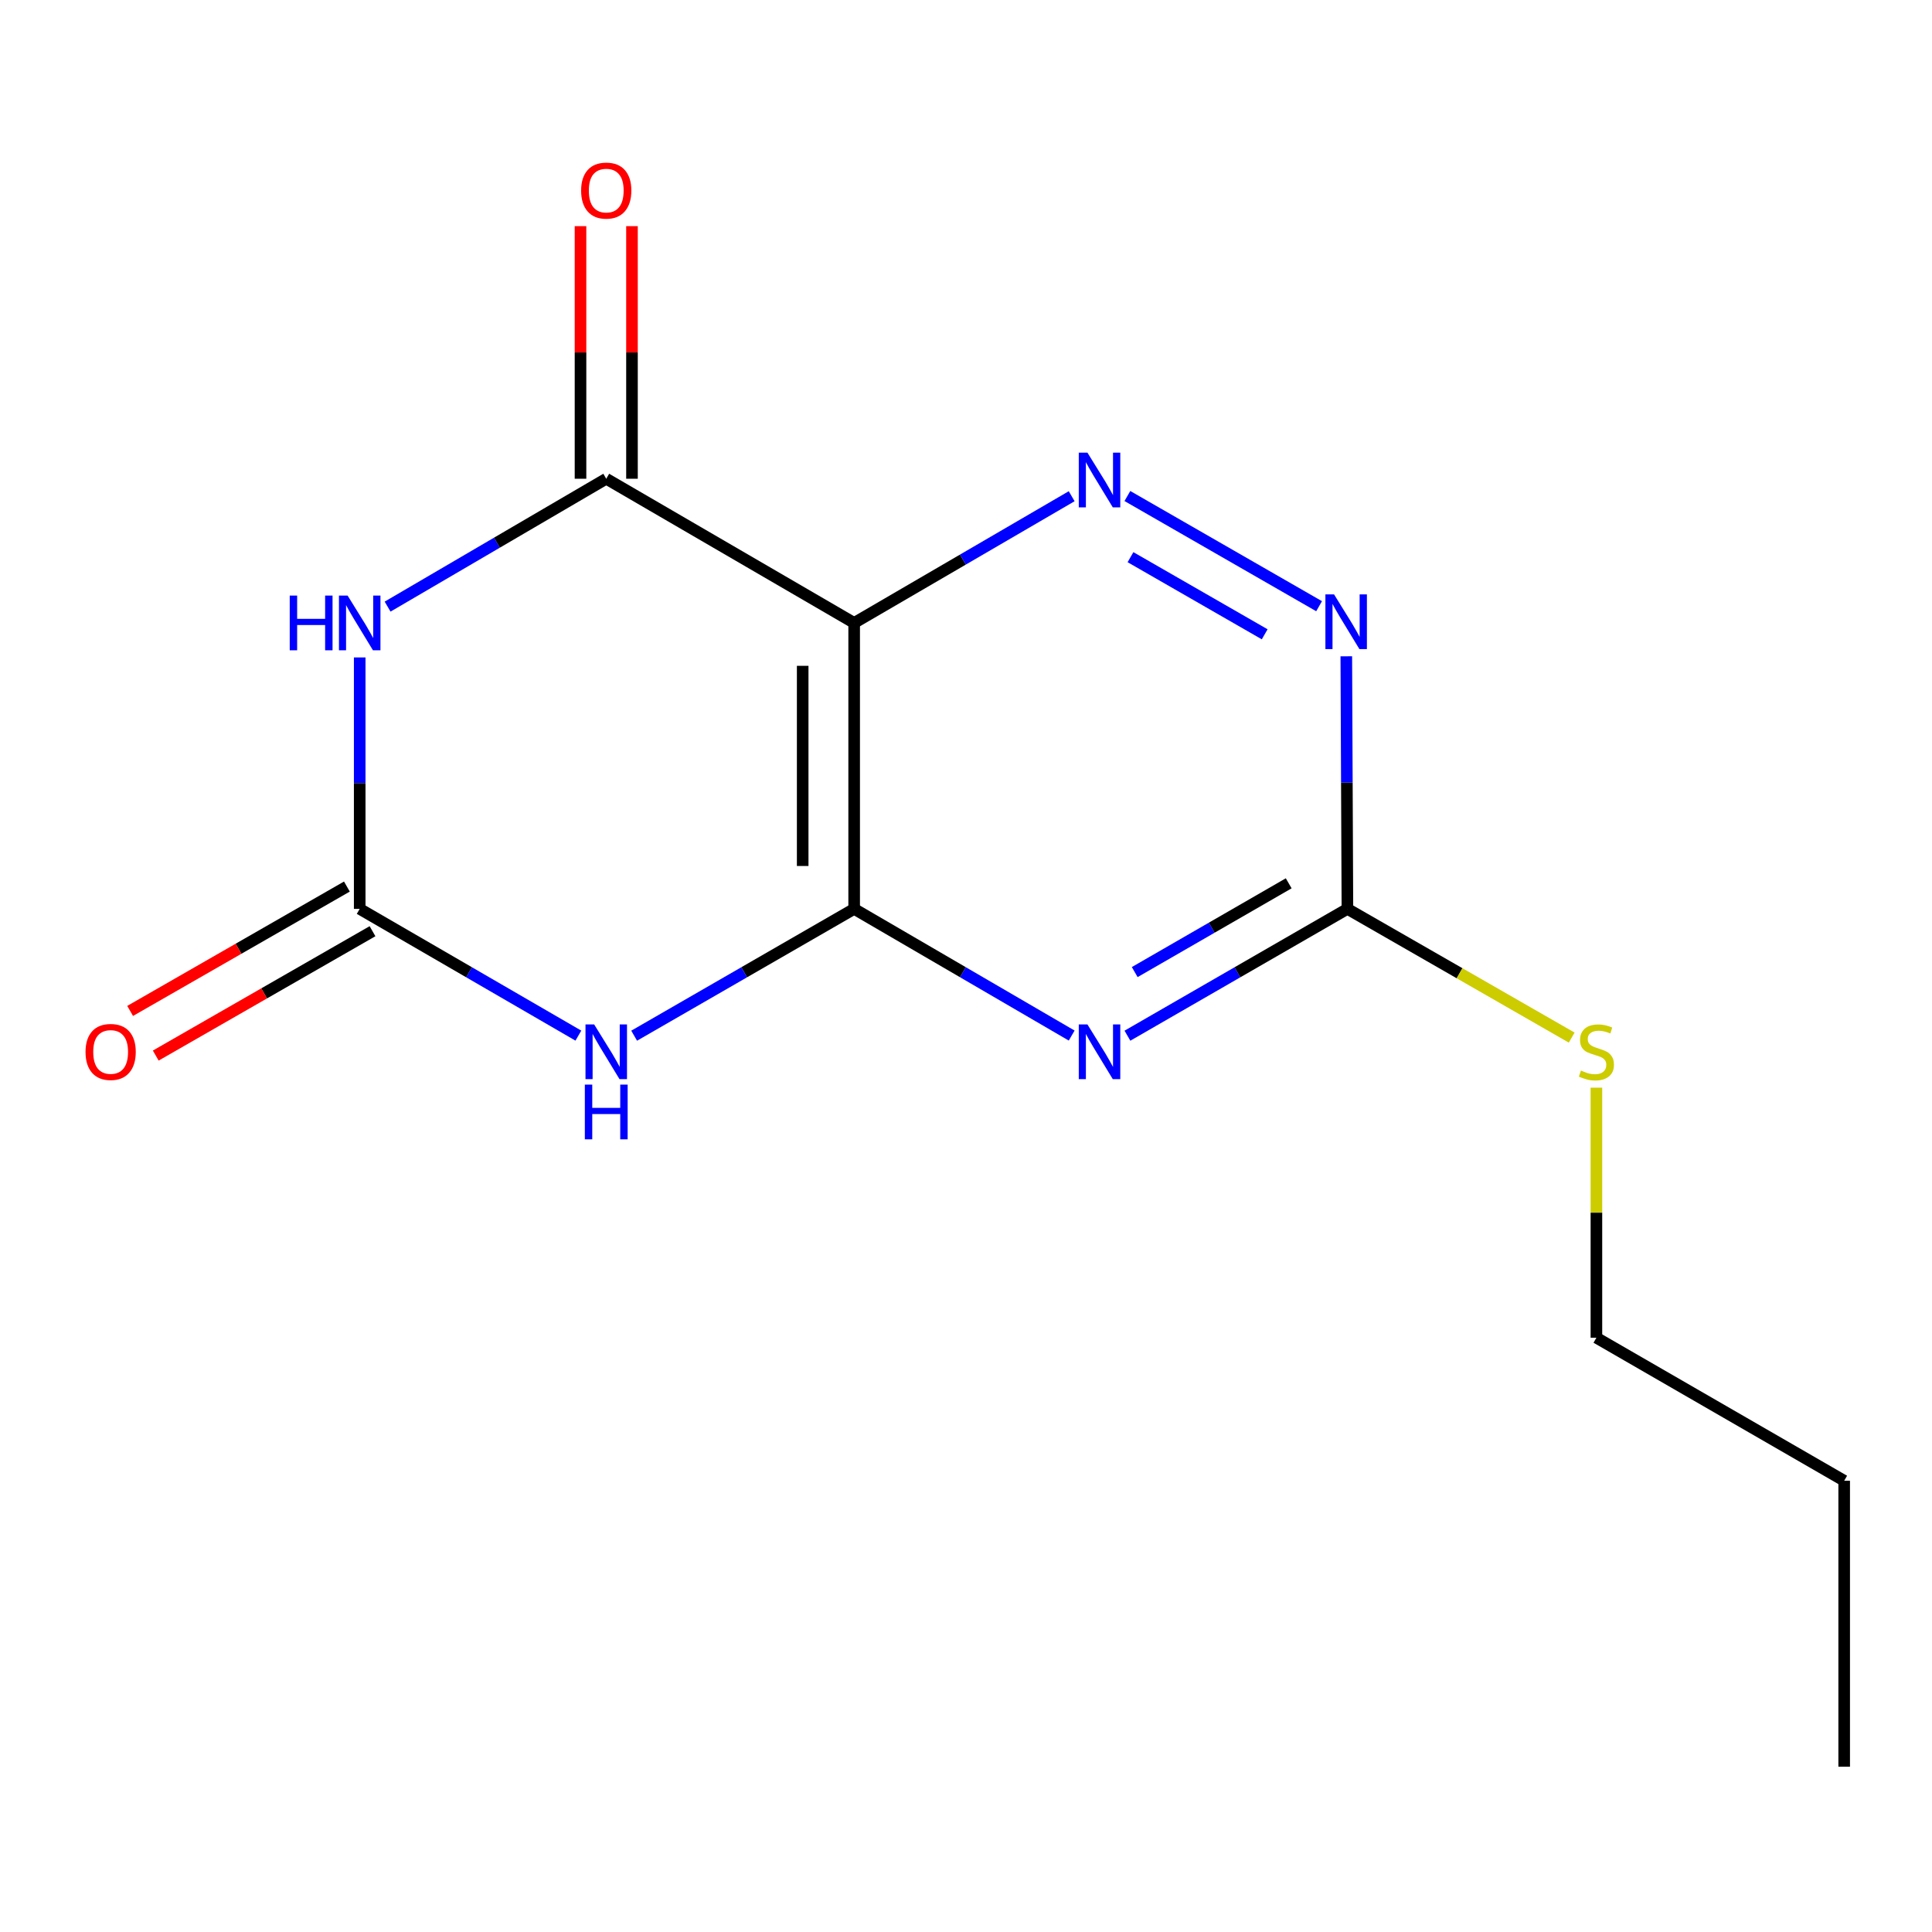 <?xml version='1.0' encoding='iso-8859-1'?>
<svg version='1.1' baseProfile='full'
              xmlns='http://www.w3.org/2000/svg'
                      xmlns:rdkit='http://www.rdkit.org/xml'
                      xmlns:xlink='http://www.w3.org/1999/xlink'
                  xml:space='preserve'
width='1000px' height='1000px' viewBox='0 0 1000 1000'>
<!-- END OF HEADER -->
<rect style='opacity:1.0;fill:#FFFFFF;stroke:none' width='1000' height='1000' x='0' y='0'> </rect>
<path class='bond-0' d='M 442.111,470.435 L 385.173,503.256' style='fill:none;fill-rule:evenodd;stroke:#000000;stroke-width:6px;stroke-linecap:butt;stroke-linejoin:miter;stroke-opacity:1' />
<path class='bond-0' d='M 385.173,503.256 L 328.234,536.076' style='fill:none;fill-rule:evenodd;stroke:#0000FF;stroke-width:6px;stroke-linecap:butt;stroke-linejoin:miter;stroke-opacity:1' />
<path class='bond-2' d='M 442.111,470.435 L 442.111,322.429' style='fill:none;fill-rule:evenodd;stroke:#000000;stroke-width:6px;stroke-linecap:butt;stroke-linejoin:miter;stroke-opacity:1' />
<path class='bond-2' d='M 415.467,448.234 L 415.467,344.63' style='fill:none;fill-rule:evenodd;stroke:#000000;stroke-width:6px;stroke-linecap:butt;stroke-linejoin:miter;stroke-opacity:1' />
<path class='bond-3' d='M 442.111,470.435 L 498.405,503.221' style='fill:none;fill-rule:evenodd;stroke:#000000;stroke-width:6px;stroke-linecap:butt;stroke-linejoin:miter;stroke-opacity:1' />
<path class='bond-3' d='M 498.405,503.221 L 554.699,536.007' style='fill:none;fill-rule:evenodd;stroke:#0000FF;stroke-width:6px;stroke-linecap:butt;stroke-linejoin:miter;stroke-opacity:1' />
<path class='bond-5' d='M 299.364,536.039 L 242.773,503.237' style='fill:none;fill-rule:evenodd;stroke:#0000FF;stroke-width:6px;stroke-linecap:butt;stroke-linejoin:miter;stroke-opacity:1' />
<path class='bond-5' d='M 242.773,503.237 L 186.182,470.435' style='fill:none;fill-rule:evenodd;stroke:#000000;stroke-width:6px;stroke-linecap:butt;stroke-linejoin:miter;stroke-opacity:1' />
<path class='bond-1' d='M 200.618,313.986 L 257.205,280.891' style='fill:none;fill-rule:evenodd;stroke:#0000FF;stroke-width:6px;stroke-linecap:butt;stroke-linejoin:miter;stroke-opacity:1' />
<path class='bond-1' d='M 257.205,280.891 L 313.791,247.797' style='fill:none;fill-rule:evenodd;stroke:#000000;stroke-width:6px;stroke-linecap:butt;stroke-linejoin:miter;stroke-opacity:1' />
<path class='bond-15' d='M 186.182,340.289 L 186.182,405.362' style='fill:none;fill-rule:evenodd;stroke:#0000FF;stroke-width:6px;stroke-linecap:butt;stroke-linejoin:miter;stroke-opacity:1' />
<path class='bond-15' d='M 186.182,405.362 L 186.182,470.435' style='fill:none;fill-rule:evenodd;stroke:#000000;stroke-width:6px;stroke-linecap:butt;stroke-linejoin:miter;stroke-opacity:1' />
<path class='bond-4' d='M 442.111,322.429 L 313.791,247.797' style='fill:none;fill-rule:evenodd;stroke:#000000;stroke-width:6px;stroke-linecap:butt;stroke-linejoin:miter;stroke-opacity:1' />
<path class='bond-6' d='M 442.111,322.429 L 498.405,289.637' style='fill:none;fill-rule:evenodd;stroke:#000000;stroke-width:6px;stroke-linecap:butt;stroke-linejoin:miter;stroke-opacity:1' />
<path class='bond-6' d='M 498.405,289.637 L 554.699,256.845' style='fill:none;fill-rule:evenodd;stroke:#0000FF;stroke-width:6px;stroke-linecap:butt;stroke-linejoin:miter;stroke-opacity:1' />
<path class='bond-7' d='M 583.556,536.076 L 640.487,503.255' style='fill:none;fill-rule:evenodd;stroke:#0000FF;stroke-width:6px;stroke-linecap:butt;stroke-linejoin:miter;stroke-opacity:1' />
<path class='bond-7' d='M 640.487,503.255 L 697.418,470.435' style='fill:none;fill-rule:evenodd;stroke:#000000;stroke-width:6px;stroke-linecap:butt;stroke-linejoin:miter;stroke-opacity:1' />
<path class='bond-7' d='M 587.328,503.147 L 627.18,480.173' style='fill:none;fill-rule:evenodd;stroke:#0000FF;stroke-width:6px;stroke-linecap:butt;stroke-linejoin:miter;stroke-opacity:1' />
<path class='bond-7' d='M 627.18,480.173 L 667.032,457.198' style='fill:none;fill-rule:evenodd;stroke:#000000;stroke-width:6px;stroke-linecap:butt;stroke-linejoin:miter;stroke-opacity:1' />
<path class='bond-9' d='M 327.113,247.797 L 327.113,182.425' style='fill:none;fill-rule:evenodd;stroke:#000000;stroke-width:6px;stroke-linecap:butt;stroke-linejoin:miter;stroke-opacity:1' />
<path class='bond-9' d='M 327.113,182.425 L 327.113,117.053' style='fill:none;fill-rule:evenodd;stroke:#FF0000;stroke-width:6px;stroke-linecap:butt;stroke-linejoin:miter;stroke-opacity:1' />
<path class='bond-9' d='M 300.47,247.797 L 300.47,182.425' style='fill:none;fill-rule:evenodd;stroke:#000000;stroke-width:6px;stroke-linecap:butt;stroke-linejoin:miter;stroke-opacity:1' />
<path class='bond-9' d='M 300.47,182.425 L 300.47,117.053' style='fill:none;fill-rule:evenodd;stroke:#FF0000;stroke-width:6px;stroke-linecap:butt;stroke-linejoin:miter;stroke-opacity:1' />
<path class='bond-10' d='M 179.552,458.88 L 123.454,491.068' style='fill:none;fill-rule:evenodd;stroke:#000000;stroke-width:6px;stroke-linecap:butt;stroke-linejoin:miter;stroke-opacity:1' />
<path class='bond-10' d='M 123.454,491.068 L 67.356,523.255' style='fill:none;fill-rule:evenodd;stroke:#FF0000;stroke-width:6px;stroke-linecap:butt;stroke-linejoin:miter;stroke-opacity:1' />
<path class='bond-10' d='M 192.812,481.99 L 136.714,514.178' style='fill:none;fill-rule:evenodd;stroke:#000000;stroke-width:6px;stroke-linecap:butt;stroke-linejoin:miter;stroke-opacity:1' />
<path class='bond-10' d='M 136.714,514.178 L 80.616,546.365' style='fill:none;fill-rule:evenodd;stroke:#FF0000;stroke-width:6px;stroke-linecap:butt;stroke-linejoin:miter;stroke-opacity:1' />
<path class='bond-16' d='M 583.534,256.737 L 682.761,313.772' style='fill:none;fill-rule:evenodd;stroke:#0000FF;stroke-width:6px;stroke-linecap:butt;stroke-linejoin:miter;stroke-opacity:1' />
<path class='bond-16' d='M 585.141,288.392 L 654.6,328.316' style='fill:none;fill-rule:evenodd;stroke:#0000FF;stroke-width:6px;stroke-linecap:butt;stroke-linejoin:miter;stroke-opacity:1' />
<path class='bond-8' d='M 697.418,470.435 L 697.131,405.066' style='fill:none;fill-rule:evenodd;stroke:#000000;stroke-width:6px;stroke-linecap:butt;stroke-linejoin:miter;stroke-opacity:1' />
<path class='bond-8' d='M 697.131,405.066 L 696.845,339.697' style='fill:none;fill-rule:evenodd;stroke:#0000FF;stroke-width:6px;stroke-linecap:butt;stroke-linejoin:miter;stroke-opacity:1' />
<path class='bond-11' d='M 697.418,470.435 L 755.461,503.747' style='fill:none;fill-rule:evenodd;stroke:#000000;stroke-width:6px;stroke-linecap:butt;stroke-linejoin:miter;stroke-opacity:1' />
<path class='bond-11' d='M 755.461,503.747 L 813.505,537.058' style='fill:none;fill-rule:evenodd;stroke:#CCCC00;stroke-width:6px;stroke-linecap:butt;stroke-linejoin:miter;stroke-opacity:1' />
<path class='bond-12' d='M 826.3,562.982 L 826.3,627.695' style='fill:none;fill-rule:evenodd;stroke:#CCCC00;stroke-width:6px;stroke-linecap:butt;stroke-linejoin:miter;stroke-opacity:1' />
<path class='bond-12' d='M 826.3,627.695 L 826.3,692.408' style='fill:none;fill-rule:evenodd;stroke:#000000;stroke-width:6px;stroke-linecap:butt;stroke-linejoin:miter;stroke-opacity:1' />
<path class='bond-13' d='M 826.3,692.408 L 954.545,766.433' style='fill:none;fill-rule:evenodd;stroke:#000000;stroke-width:6px;stroke-linecap:butt;stroke-linejoin:miter;stroke-opacity:1' />
<path class='bond-14' d='M 954.545,766.433 L 954.545,914.454' style='fill:none;fill-rule:evenodd;stroke:#000000;stroke-width:6px;stroke-linecap:butt;stroke-linejoin:miter;stroke-opacity:1' />
<path  class='atom-1' d='M 307.531 530.241
L 316.811 545.241
Q 317.731 546.721, 319.211 549.401
Q 320.691 552.081, 320.771 552.241
L 320.771 530.241
L 324.531 530.241
L 324.531 558.561
L 320.651 558.561
L 310.691 542.161
Q 309.531 540.241, 308.291 538.041
Q 307.091 535.841, 306.731 535.161
L 306.731 558.561
L 303.051 558.561
L 303.051 530.241
L 307.531 530.241
' fill='#0000FF'/>
<path  class='atom-1' d='M 302.711 561.393
L 306.551 561.393
L 306.551 573.433
L 321.031 573.433
L 321.031 561.393
L 324.871 561.393
L 324.871 589.713
L 321.031 589.713
L 321.031 576.633
L 306.551 576.633
L 306.551 589.713
L 302.711 589.713
L 302.711 561.393
' fill='#0000FF'/>
<path  class='atom-2' d='M 149.962 308.269
L 153.802 308.269
L 153.802 320.309
L 168.282 320.309
L 168.282 308.269
L 172.122 308.269
L 172.122 336.589
L 168.282 336.589
L 168.282 323.509
L 153.802 323.509
L 153.802 336.589
L 149.962 336.589
L 149.962 308.269
' fill='#0000FF'/>
<path  class='atom-2' d='M 179.922 308.269
L 189.202 323.269
Q 190.122 324.749, 191.602 327.429
Q 193.082 330.109, 193.162 330.269
L 193.162 308.269
L 196.922 308.269
L 196.922 336.589
L 193.042 336.589
L 183.082 320.189
Q 181.922 318.269, 180.682 316.069
Q 179.482 313.869, 179.122 313.189
L 179.122 336.589
L 175.442 336.589
L 175.442 308.269
L 179.922 308.269
' fill='#0000FF'/>
<path  class='atom-4' d='M 562.853 530.241
L 572.133 545.241
Q 573.053 546.721, 574.533 549.401
Q 576.013 552.081, 576.093 552.241
L 576.093 530.241
L 579.853 530.241
L 579.853 558.561
L 575.973 558.561
L 566.013 542.161
Q 564.853 540.241, 563.613 538.041
Q 562.413 535.841, 562.053 535.161
L 562.053 558.561
L 558.373 558.561
L 558.373 530.241
L 562.853 530.241
' fill='#0000FF'/>
<path  class='atom-7' d='M 562.853 234.288
L 572.133 249.288
Q 573.053 250.768, 574.533 253.448
Q 576.013 256.128, 576.093 256.288
L 576.093 234.288
L 579.853 234.288
L 579.853 262.608
L 575.973 262.608
L 566.013 246.208
Q 564.853 244.288, 563.613 242.088
Q 562.413 239.888, 562.053 239.208
L 562.053 262.608
L 558.373 262.608
L 558.373 234.288
L 562.853 234.288
' fill='#0000FF'/>
<path  class='atom-9' d='M 690.507 307.662
L 699.787 322.662
Q 700.707 324.142, 702.187 326.822
Q 703.667 329.502, 703.747 329.662
L 703.747 307.662
L 707.507 307.662
L 707.507 335.982
L 703.627 335.982
L 693.667 319.582
Q 692.507 317.662, 691.267 315.462
Q 690.067 313.262, 689.707 312.582
L 689.707 335.982
L 686.027 335.982
L 686.027 307.662
L 690.507 307.662
' fill='#0000FF'/>
<path  class='atom-10' d='M 300.791 98.642
Q 300.791 91.842, 304.151 88.042
Q 307.511 84.242, 313.791 84.242
Q 320.071 84.242, 323.431 88.042
Q 326.791 91.842, 326.791 98.642
Q 326.791 105.522, 323.391 109.442
Q 319.991 113.322, 313.791 113.322
Q 307.551 113.322, 304.151 109.442
Q 300.791 105.562, 300.791 98.642
M 313.791 110.122
Q 318.111 110.122, 320.431 107.242
Q 322.791 104.322, 322.791 98.642
Q 322.791 93.082, 320.431 90.282
Q 318.111 87.442, 313.791 87.442
Q 309.471 87.442, 307.111 90.242
Q 304.791 93.042, 304.791 98.642
Q 304.791 104.362, 307.111 107.242
Q 309.471 110.122, 313.791 110.122
' fill='#FF0000'/>
<path  class='atom-11' d='M 44.271 544.481
Q 44.271 537.681, 47.631 533.881
Q 50.991 530.081, 57.271 530.081
Q 63.551 530.081, 66.911 533.881
Q 70.271 537.681, 70.271 544.481
Q 70.271 551.361, 66.871 555.281
Q 63.471 559.161, 57.271 559.161
Q 51.031 559.161, 47.631 555.281
Q 44.271 551.401, 44.271 544.481
M 57.271 555.961
Q 61.591 555.961, 63.911 553.081
Q 66.271 550.161, 66.271 544.481
Q 66.271 538.921, 63.911 536.121
Q 61.591 533.281, 57.271 533.281
Q 52.951 533.281, 50.591 536.081
Q 48.271 538.881, 48.271 544.481
Q 48.271 550.201, 50.591 553.081
Q 52.951 555.961, 57.271 555.961
' fill='#FF0000'/>
<path  class='atom-12' d='M 818.3 554.121
Q 818.62 554.241, 819.94 554.801
Q 821.26 555.361, 822.7 555.721
Q 824.18 556.041, 825.62 556.041
Q 828.3 556.041, 829.86 554.761
Q 831.42 553.441, 831.42 551.161
Q 831.42 549.601, 830.62 548.641
Q 829.86 547.681, 828.66 547.161
Q 827.46 546.641, 825.46 546.041
Q 822.94 545.281, 821.42 544.561
Q 819.94 543.841, 818.86 542.321
Q 817.82 540.801, 817.82 538.241
Q 817.82 534.681, 820.22 532.481
Q 822.66 530.281, 827.46 530.281
Q 830.74 530.281, 834.46 531.841
L 833.54 534.921
Q 830.14 533.521, 827.58 533.521
Q 824.82 533.521, 823.3 534.681
Q 821.78 535.801, 821.82 537.761
Q 821.82 539.281, 822.58 540.201
Q 823.38 541.121, 824.5 541.641
Q 825.66 542.161, 827.58 542.761
Q 830.14 543.561, 831.66 544.361
Q 833.18 545.161, 834.26 546.801
Q 835.38 548.401, 835.38 551.161
Q 835.38 555.081, 832.74 557.201
Q 830.14 559.281, 825.78 559.281
Q 823.26 559.281, 821.34 558.721
Q 819.46 558.201, 817.22 557.281
L 818.3 554.121
' fill='#CCCC00'/>
</svg>
